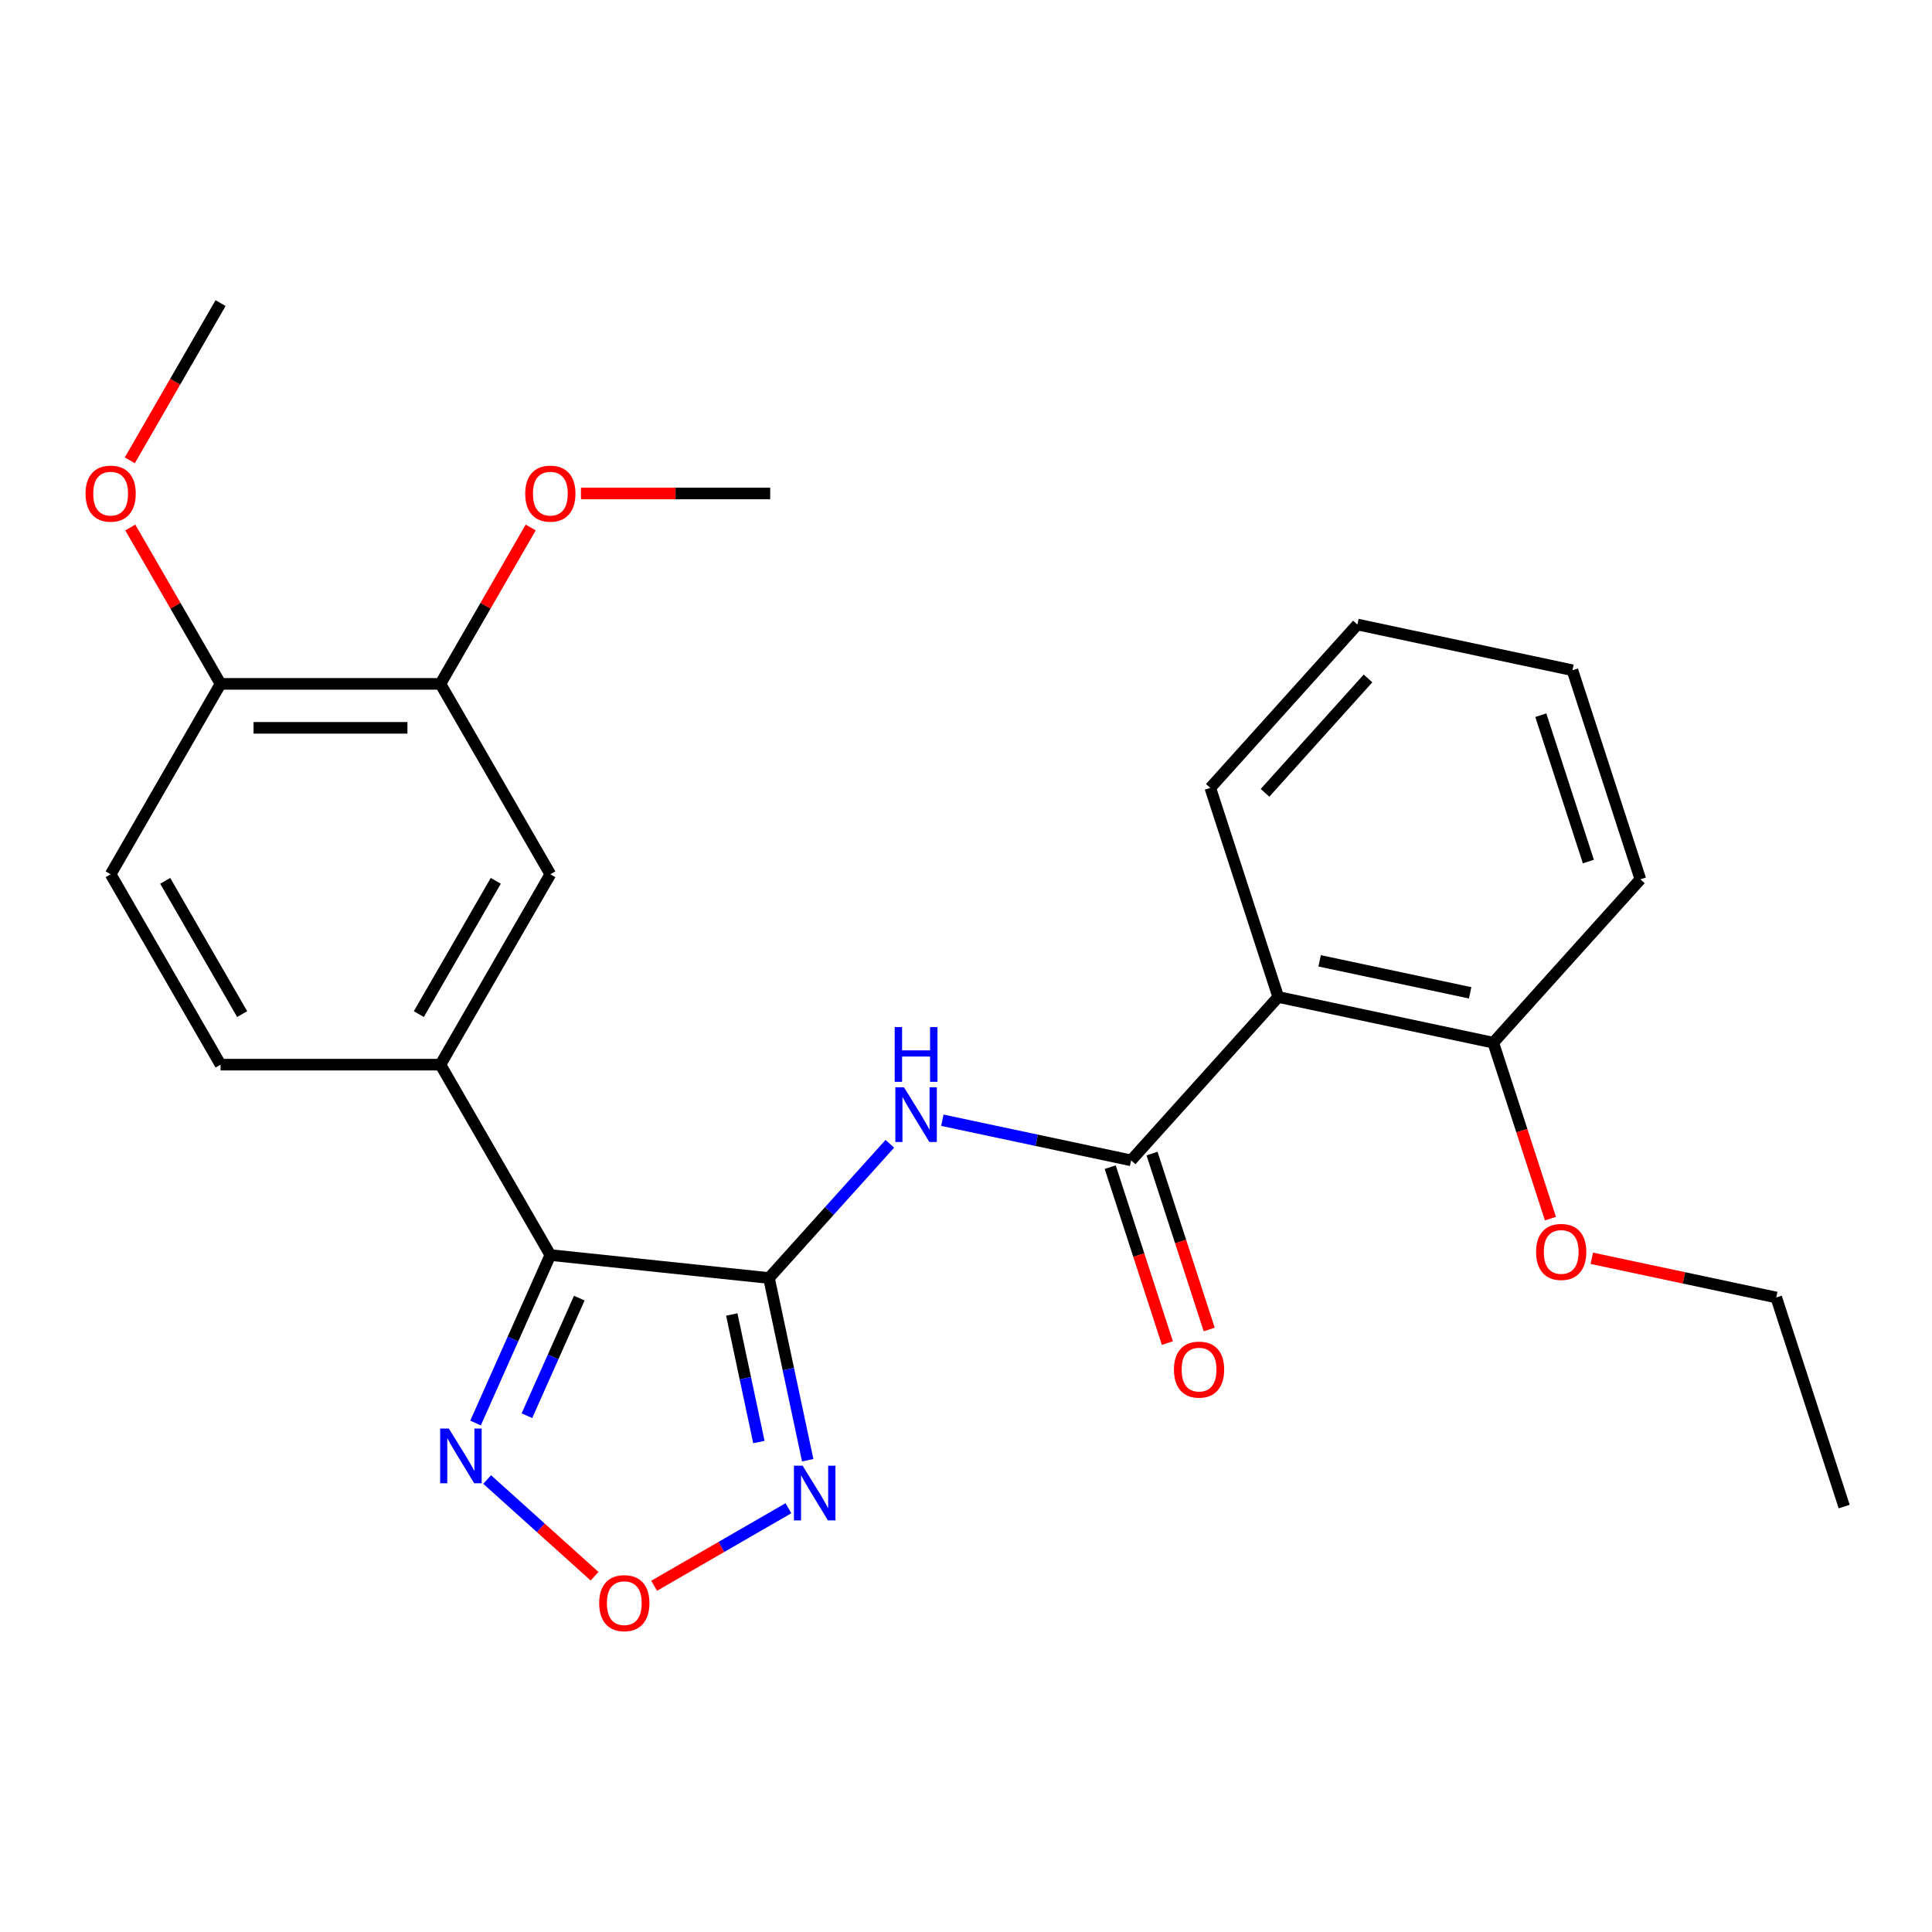 <?xml version='1.0' encoding='iso-8859-1'?>
<svg version='1.1' baseProfile='full'
              xmlns='http://www.w3.org/2000/svg'
                      xmlns:rdkit='http://www.rdkit.org/xml'
                      xmlns:xlink='http://www.w3.org/1999/xlink'
                  xml:space='preserve'
width='1000px' height='1000px' viewBox='0 0 1000 1000'>
<!-- END OF HEADER -->
<rect style='opacity:1.0;fill:#FFFFFF;stroke:none' width='1000' height='1000' x='0' y='0'> </rect>
<path class='bond-0' d='M 398.022,661.505 L 284.854,649.61' style='fill:none;fill-rule:evenodd;stroke:#000000;stroke-width:6px;stroke-linecap:butt;stroke-linejoin:miter;stroke-opacity:1' />
<path class='bond-1' d='M 398.022,661.505 L 429.3,626.767' style='fill:none;fill-rule:evenodd;stroke:#000000;stroke-width:6px;stroke-linecap:butt;stroke-linejoin:miter;stroke-opacity:1' />
<path class='bond-1' d='M 429.3,626.767 L 460.578,592.029' style='fill:none;fill-rule:evenodd;stroke:#0000FF;stroke-width:6px;stroke-linecap:butt;stroke-linejoin:miter;stroke-opacity:1' />
<path class='bond-3' d='M 398.022,661.505 L 408.044,708.655' style='fill:none;fill-rule:evenodd;stroke:#000000;stroke-width:6px;stroke-linecap:butt;stroke-linejoin:miter;stroke-opacity:1' />
<path class='bond-3' d='M 408.044,708.655 L 418.066,755.805' style='fill:none;fill-rule:evenodd;stroke:#0000FF;stroke-width:6px;stroke-linecap:butt;stroke-linejoin:miter;stroke-opacity:1' />
<path class='bond-3' d='M 378.767,680.381 L 385.783,713.386' style='fill:none;fill-rule:evenodd;stroke:#000000;stroke-width:6px;stroke-linecap:butt;stroke-linejoin:miter;stroke-opacity:1' />
<path class='bond-3' d='M 385.783,713.386 L 392.798,746.391' style='fill:none;fill-rule:evenodd;stroke:#0000FF;stroke-width:6px;stroke-linecap:butt;stroke-linejoin:miter;stroke-opacity:1' />
<path class='bond-4' d='M 284.854,649.61 L 265.497,693.085' style='fill:none;fill-rule:evenodd;stroke:#000000;stroke-width:6px;stroke-linecap:butt;stroke-linejoin:miter;stroke-opacity:1' />
<path class='bond-4' d='M 265.497,693.085 L 246.141,736.559' style='fill:none;fill-rule:evenodd;stroke:#0000FF;stroke-width:6px;stroke-linecap:butt;stroke-linejoin:miter;stroke-opacity:1' />
<path class='bond-4' d='M 299.837,671.909 L 286.288,702.341' style='fill:none;fill-rule:evenodd;stroke:#000000;stroke-width:6px;stroke-linecap:butt;stroke-linejoin:miter;stroke-opacity:1' />
<path class='bond-4' d='M 286.288,702.341 L 272.739,732.773' style='fill:none;fill-rule:evenodd;stroke:#0000FF;stroke-width:6px;stroke-linecap:butt;stroke-linejoin:miter;stroke-opacity:1' />
<path class='bond-7' d='M 284.854,649.61 L 227.958,551.064' style='fill:none;fill-rule:evenodd;stroke:#000000;stroke-width:6px;stroke-linecap:butt;stroke-linejoin:miter;stroke-opacity:1' />
<path class='bond-2' d='M 487.748,579.829 L 536.608,590.214' style='fill:none;fill-rule:evenodd;stroke:#0000FF;stroke-width:6px;stroke-linecap:butt;stroke-linejoin:miter;stroke-opacity:1' />
<path class='bond-2' d='M 536.608,590.214 L 585.468,600.6' style='fill:none;fill-rule:evenodd;stroke:#000000;stroke-width:6px;stroke-linecap:butt;stroke-linejoin:miter;stroke-opacity:1' />
<path class='bond-6' d='M 585.468,600.6 L 661.609,516.036' style='fill:none;fill-rule:evenodd;stroke:#000000;stroke-width:6px;stroke-linecap:butt;stroke-linejoin:miter;stroke-opacity:1' />
<path class='bond-10' d='M 574.645,604.116 L 589.439,649.645' style='fill:none;fill-rule:evenodd;stroke:#000000;stroke-width:6px;stroke-linecap:butt;stroke-linejoin:miter;stroke-opacity:1' />
<path class='bond-10' d='M 589.439,649.645 L 604.232,695.173' style='fill:none;fill-rule:evenodd;stroke:#FF0000;stroke-width:6px;stroke-linecap:butt;stroke-linejoin:miter;stroke-opacity:1' />
<path class='bond-10' d='M 596.29,597.083 L 611.083,642.612' style='fill:none;fill-rule:evenodd;stroke:#000000;stroke-width:6px;stroke-linecap:butt;stroke-linejoin:miter;stroke-opacity:1' />
<path class='bond-10' d='M 611.083,642.612 L 625.876,688.141' style='fill:none;fill-rule:evenodd;stroke:#FF0000;stroke-width:6px;stroke-linecap:butt;stroke-linejoin:miter;stroke-opacity:1' />
<path class='bond-5' d='M 408.095,780.653 L 373.341,800.718' style='fill:none;fill-rule:evenodd;stroke:#0000FF;stroke-width:6px;stroke-linecap:butt;stroke-linejoin:miter;stroke-opacity:1' />
<path class='bond-5' d='M 373.341,800.718 L 338.587,820.783' style='fill:none;fill-rule:evenodd;stroke:#FF0000;stroke-width:6px;stroke-linecap:butt;stroke-linejoin:miter;stroke-opacity:1' />
<path class='bond-26' d='M 252.155,765.796 L 279.951,790.823' style='fill:none;fill-rule:evenodd;stroke:#0000FF;stroke-width:6px;stroke-linecap:butt;stroke-linejoin:miter;stroke-opacity:1' />
<path class='bond-26' d='M 279.951,790.823 L 307.746,815.85' style='fill:none;fill-rule:evenodd;stroke:#FF0000;stroke-width:6px;stroke-linecap:butt;stroke-linejoin:miter;stroke-opacity:1' />
<path class='bond-11' d='M 661.609,516.036 L 772.914,539.695' style='fill:none;fill-rule:evenodd;stroke:#000000;stroke-width:6px;stroke-linecap:butt;stroke-linejoin:miter;stroke-opacity:1' />
<path class='bond-11' d='M 683.036,497.324 L 760.95,513.885' style='fill:none;fill-rule:evenodd;stroke:#000000;stroke-width:6px;stroke-linecap:butt;stroke-linejoin:miter;stroke-opacity:1' />
<path class='bond-16' d='M 661.609,516.036 L 626.445,407.814' style='fill:none;fill-rule:evenodd;stroke:#000000;stroke-width:6px;stroke-linecap:butt;stroke-linejoin:miter;stroke-opacity:1' />
<path class='bond-8' d='M 227.958,551.064 L 284.854,452.518' style='fill:none;fill-rule:evenodd;stroke:#000000;stroke-width:6px;stroke-linecap:butt;stroke-linejoin:miter;stroke-opacity:1' />
<path class='bond-8' d='M 216.783,524.903 L 256.61,455.92' style='fill:none;fill-rule:evenodd;stroke:#000000;stroke-width:6px;stroke-linecap:butt;stroke-linejoin:miter;stroke-opacity:1' />
<path class='bond-13' d='M 227.958,551.064 L 114.166,551.064' style='fill:none;fill-rule:evenodd;stroke:#000000;stroke-width:6px;stroke-linecap:butt;stroke-linejoin:miter;stroke-opacity:1' />
<path class='bond-9' d='M 284.854,452.518 L 227.958,353.971' style='fill:none;fill-rule:evenodd;stroke:#000000;stroke-width:6px;stroke-linecap:butt;stroke-linejoin:miter;stroke-opacity:1' />
<path class='bond-15' d='M 227.958,353.971 L 251.324,313.501' style='fill:none;fill-rule:evenodd;stroke:#000000;stroke-width:6px;stroke-linecap:butt;stroke-linejoin:miter;stroke-opacity:1' />
<path class='bond-15' d='M 251.324,313.501 L 274.689,273.03' style='fill:none;fill-rule:evenodd;stroke:#FF0000;stroke-width:6px;stroke-linecap:butt;stroke-linejoin:miter;stroke-opacity:1' />
<path class='bond-27' d='M 227.958,353.971 L 114.166,353.971' style='fill:none;fill-rule:evenodd;stroke:#000000;stroke-width:6px;stroke-linecap:butt;stroke-linejoin:miter;stroke-opacity:1' />
<path class='bond-27' d='M 210.889,376.73 L 131.235,376.73' style='fill:none;fill-rule:evenodd;stroke:#000000;stroke-width:6px;stroke-linecap:butt;stroke-linejoin:miter;stroke-opacity:1' />
<path class='bond-17' d='M 772.914,539.695 L 787.707,585.223' style='fill:none;fill-rule:evenodd;stroke:#000000;stroke-width:6px;stroke-linecap:butt;stroke-linejoin:miter;stroke-opacity:1' />
<path class='bond-17' d='M 787.707,585.223 L 802.5,630.752' style='fill:none;fill-rule:evenodd;stroke:#FF0000;stroke-width:6px;stroke-linecap:butt;stroke-linejoin:miter;stroke-opacity:1' />
<path class='bond-19' d='M 772.914,539.695 L 849.055,455.131' style='fill:none;fill-rule:evenodd;stroke:#000000;stroke-width:6px;stroke-linecap:butt;stroke-linejoin:miter;stroke-opacity:1' />
<path class='bond-12' d='M 114.166,353.971 L 57.271,452.518' style='fill:none;fill-rule:evenodd;stroke:#000000;stroke-width:6px;stroke-linecap:butt;stroke-linejoin:miter;stroke-opacity:1' />
<path class='bond-18' d='M 114.166,353.971 L 90.801,313.501' style='fill:none;fill-rule:evenodd;stroke:#000000;stroke-width:6px;stroke-linecap:butt;stroke-linejoin:miter;stroke-opacity:1' />
<path class='bond-18' d='M 90.801,313.501 L 67.435,273.03' style='fill:none;fill-rule:evenodd;stroke:#FF0000;stroke-width:6px;stroke-linecap:butt;stroke-linejoin:miter;stroke-opacity:1' />
<path class='bond-14' d='M 114.166,551.064 L 57.271,452.518' style='fill:none;fill-rule:evenodd;stroke:#000000;stroke-width:6px;stroke-linecap:butt;stroke-linejoin:miter;stroke-opacity:1' />
<path class='bond-14' d='M 125.341,524.903 L 85.514,455.92' style='fill:none;fill-rule:evenodd;stroke:#000000;stroke-width:6px;stroke-linecap:butt;stroke-linejoin:miter;stroke-opacity:1' />
<path class='bond-21' d='M 300.698,255.425 L 349.672,255.425' style='fill:none;fill-rule:evenodd;stroke:#FF0000;stroke-width:6px;stroke-linecap:butt;stroke-linejoin:miter;stroke-opacity:1' />
<path class='bond-21' d='M 349.672,255.425 L 398.645,255.425' style='fill:none;fill-rule:evenodd;stroke:#000000;stroke-width:6px;stroke-linecap:butt;stroke-linejoin:miter;stroke-opacity:1' />
<path class='bond-23' d='M 626.445,407.814 L 702.587,323.251' style='fill:none;fill-rule:evenodd;stroke:#000000;stroke-width:6px;stroke-linecap:butt;stroke-linejoin:miter;stroke-opacity:1' />
<path class='bond-23' d='M 654.779,410.358 L 708.078,351.163' style='fill:none;fill-rule:evenodd;stroke:#000000;stroke-width:6px;stroke-linecap:butt;stroke-linejoin:miter;stroke-opacity:1' />
<path class='bond-20' d='M 823.922,651.285 L 871.652,661.43' style='fill:none;fill-rule:evenodd;stroke:#FF0000;stroke-width:6px;stroke-linecap:butt;stroke-linejoin:miter;stroke-opacity:1' />
<path class='bond-20' d='M 871.652,661.43 L 919.382,671.575' style='fill:none;fill-rule:evenodd;stroke:#000000;stroke-width:6px;stroke-linecap:butt;stroke-linejoin:miter;stroke-opacity:1' />
<path class='bond-22' d='M 67.181,238.26 L 90.674,197.57' style='fill:none;fill-rule:evenodd;stroke:#FF0000;stroke-width:6px;stroke-linecap:butt;stroke-linejoin:miter;stroke-opacity:1' />
<path class='bond-22' d='M 90.674,197.57 L 114.166,156.879' style='fill:none;fill-rule:evenodd;stroke:#000000;stroke-width:6px;stroke-linecap:butt;stroke-linejoin:miter;stroke-opacity:1' />
<path class='bond-28' d='M 849.055,455.131 L 813.892,346.909' style='fill:none;fill-rule:evenodd;stroke:#000000;stroke-width:6px;stroke-linecap:butt;stroke-linejoin:miter;stroke-opacity:1' />
<path class='bond-28' d='M 822.136,445.931 L 797.522,370.175' style='fill:none;fill-rule:evenodd;stroke:#000000;stroke-width:6px;stroke-linecap:butt;stroke-linejoin:miter;stroke-opacity:1' />
<path class='bond-24' d='M 919.382,671.575 L 954.545,779.797' style='fill:none;fill-rule:evenodd;stroke:#000000;stroke-width:6px;stroke-linecap:butt;stroke-linejoin:miter;stroke-opacity:1' />
<path class='bond-25' d='M 702.587,323.251 L 813.892,346.909' style='fill:none;fill-rule:evenodd;stroke:#000000;stroke-width:6px;stroke-linecap:butt;stroke-linejoin:miter;stroke-opacity:1' />
<path  class='atom-2' d='M 467.903 562.781
L 477.183 577.781
Q 478.103 579.261, 479.583 581.941
Q 481.063 584.621, 481.143 584.781
L 481.143 562.781
L 484.903 562.781
L 484.903 591.101
L 481.023 591.101
L 471.063 574.701
Q 469.903 572.781, 468.663 570.581
Q 467.463 568.381, 467.103 567.701
L 467.103 591.101
L 463.423 591.101
L 463.423 562.781
L 467.903 562.781
' fill='#0000FF'/>
<path  class='atom-2' d='M 463.083 531.629
L 466.923 531.629
L 466.923 543.669
L 481.403 543.669
L 481.403 531.629
L 485.243 531.629
L 485.243 559.949
L 481.403 559.949
L 481.403 546.869
L 466.923 546.869
L 466.923 559.949
L 463.083 559.949
L 463.083 531.629
' fill='#0000FF'/>
<path  class='atom-4' d='M 415.42 758.649
L 424.7 773.649
Q 425.62 775.129, 427.1 777.809
Q 428.58 780.489, 428.66 780.649
L 428.66 758.649
L 432.42 758.649
L 432.42 786.969
L 428.54 786.969
L 418.58 770.569
Q 417.42 768.649, 416.18 766.449
Q 414.98 764.249, 414.62 763.569
L 414.62 786.969
L 410.94 786.969
L 410.94 758.649
L 415.42 758.649
' fill='#0000FF'/>
<path  class='atom-5' d='M 232.31 739.404
L 241.59 754.404
Q 242.51 755.884, 243.99 758.564
Q 245.47 761.244, 245.55 761.404
L 245.55 739.404
L 249.31 739.404
L 249.31 767.724
L 245.43 767.724
L 235.47 751.324
Q 234.31 749.404, 233.07 747.204
Q 231.87 745.004, 231.51 744.324
L 231.51 767.724
L 227.83 767.724
L 227.83 739.404
L 232.31 739.404
' fill='#0000FF'/>
<path  class='atom-6' d='M 310.134 829.785
Q 310.134 822.985, 313.494 819.185
Q 316.854 815.385, 323.134 815.385
Q 329.414 815.385, 332.774 819.185
Q 336.134 822.985, 336.134 829.785
Q 336.134 836.665, 332.734 840.585
Q 329.334 844.465, 323.134 844.465
Q 316.894 844.465, 313.494 840.585
Q 310.134 836.705, 310.134 829.785
M 323.134 841.265
Q 327.454 841.265, 329.774 838.385
Q 332.134 835.465, 332.134 829.785
Q 332.134 824.225, 329.774 821.425
Q 327.454 818.585, 323.134 818.585
Q 318.814 818.585, 316.454 821.385
Q 314.134 824.185, 314.134 829.785
Q 314.134 835.505, 316.454 838.385
Q 318.814 841.265, 323.134 841.265
' fill='#FF0000'/>
<path  class='atom-11' d='M 607.631 708.902
Q 607.631 702.102, 610.991 698.302
Q 614.351 694.502, 620.631 694.502
Q 626.911 694.502, 630.271 698.302
Q 633.631 702.102, 633.631 708.902
Q 633.631 715.782, 630.231 719.702
Q 626.831 723.582, 620.631 723.582
Q 614.391 723.582, 610.991 719.702
Q 607.631 715.822, 607.631 708.902
M 620.631 720.382
Q 624.951 720.382, 627.271 717.502
Q 629.631 714.582, 629.631 708.902
Q 629.631 703.342, 627.271 700.542
Q 624.951 697.702, 620.631 697.702
Q 616.311 697.702, 613.951 700.502
Q 611.631 703.302, 611.631 708.902
Q 611.631 714.622, 613.951 717.502
Q 616.311 720.382, 620.631 720.382
' fill='#FF0000'/>
<path  class='atom-16' d='M 271.854 255.505
Q 271.854 248.705, 275.214 244.905
Q 278.574 241.105, 284.854 241.105
Q 291.134 241.105, 294.494 244.905
Q 297.854 248.705, 297.854 255.505
Q 297.854 262.385, 294.454 266.305
Q 291.054 270.185, 284.854 270.185
Q 278.614 270.185, 275.214 266.305
Q 271.854 262.425, 271.854 255.505
M 284.854 266.985
Q 289.174 266.985, 291.494 264.105
Q 293.854 261.185, 293.854 255.505
Q 293.854 249.945, 291.494 247.145
Q 289.174 244.305, 284.854 244.305
Q 280.534 244.305, 278.174 247.105
Q 275.854 249.905, 275.854 255.505
Q 275.854 261.225, 278.174 264.105
Q 280.534 266.985, 284.854 266.985
' fill='#FF0000'/>
<path  class='atom-18' d='M 795.077 647.997
Q 795.077 641.197, 798.437 637.397
Q 801.797 633.597, 808.077 633.597
Q 814.357 633.597, 817.717 637.397
Q 821.077 641.197, 821.077 647.997
Q 821.077 654.877, 817.677 658.797
Q 814.277 662.677, 808.077 662.677
Q 801.837 662.677, 798.437 658.797
Q 795.077 654.917, 795.077 647.997
M 808.077 659.477
Q 812.397 659.477, 814.717 656.597
Q 817.077 653.677, 817.077 647.997
Q 817.077 642.437, 814.717 639.637
Q 812.397 636.797, 808.077 636.797
Q 803.757 636.797, 801.397 639.597
Q 799.077 642.397, 799.077 647.997
Q 799.077 653.717, 801.397 656.597
Q 803.757 659.477, 808.077 659.477
' fill='#FF0000'/>
<path  class='atom-19' d='M 44.271 255.505
Q 44.271 248.705, 47.631 244.905
Q 50.991 241.105, 57.271 241.105
Q 63.551 241.105, 66.911 244.905
Q 70.271 248.705, 70.271 255.505
Q 70.271 262.385, 66.871 266.305
Q 63.471 270.185, 57.271 270.185
Q 51.031 270.185, 47.631 266.305
Q 44.271 262.425, 44.271 255.505
M 57.271 266.985
Q 61.591 266.985, 63.911 264.105
Q 66.271 261.185, 66.271 255.505
Q 66.271 249.945, 63.911 247.145
Q 61.591 244.305, 57.271 244.305
Q 52.951 244.305, 50.591 247.105
Q 48.271 249.905, 48.271 255.505
Q 48.271 261.225, 50.591 264.105
Q 52.951 266.985, 57.271 266.985
' fill='#FF0000'/>
</svg>
